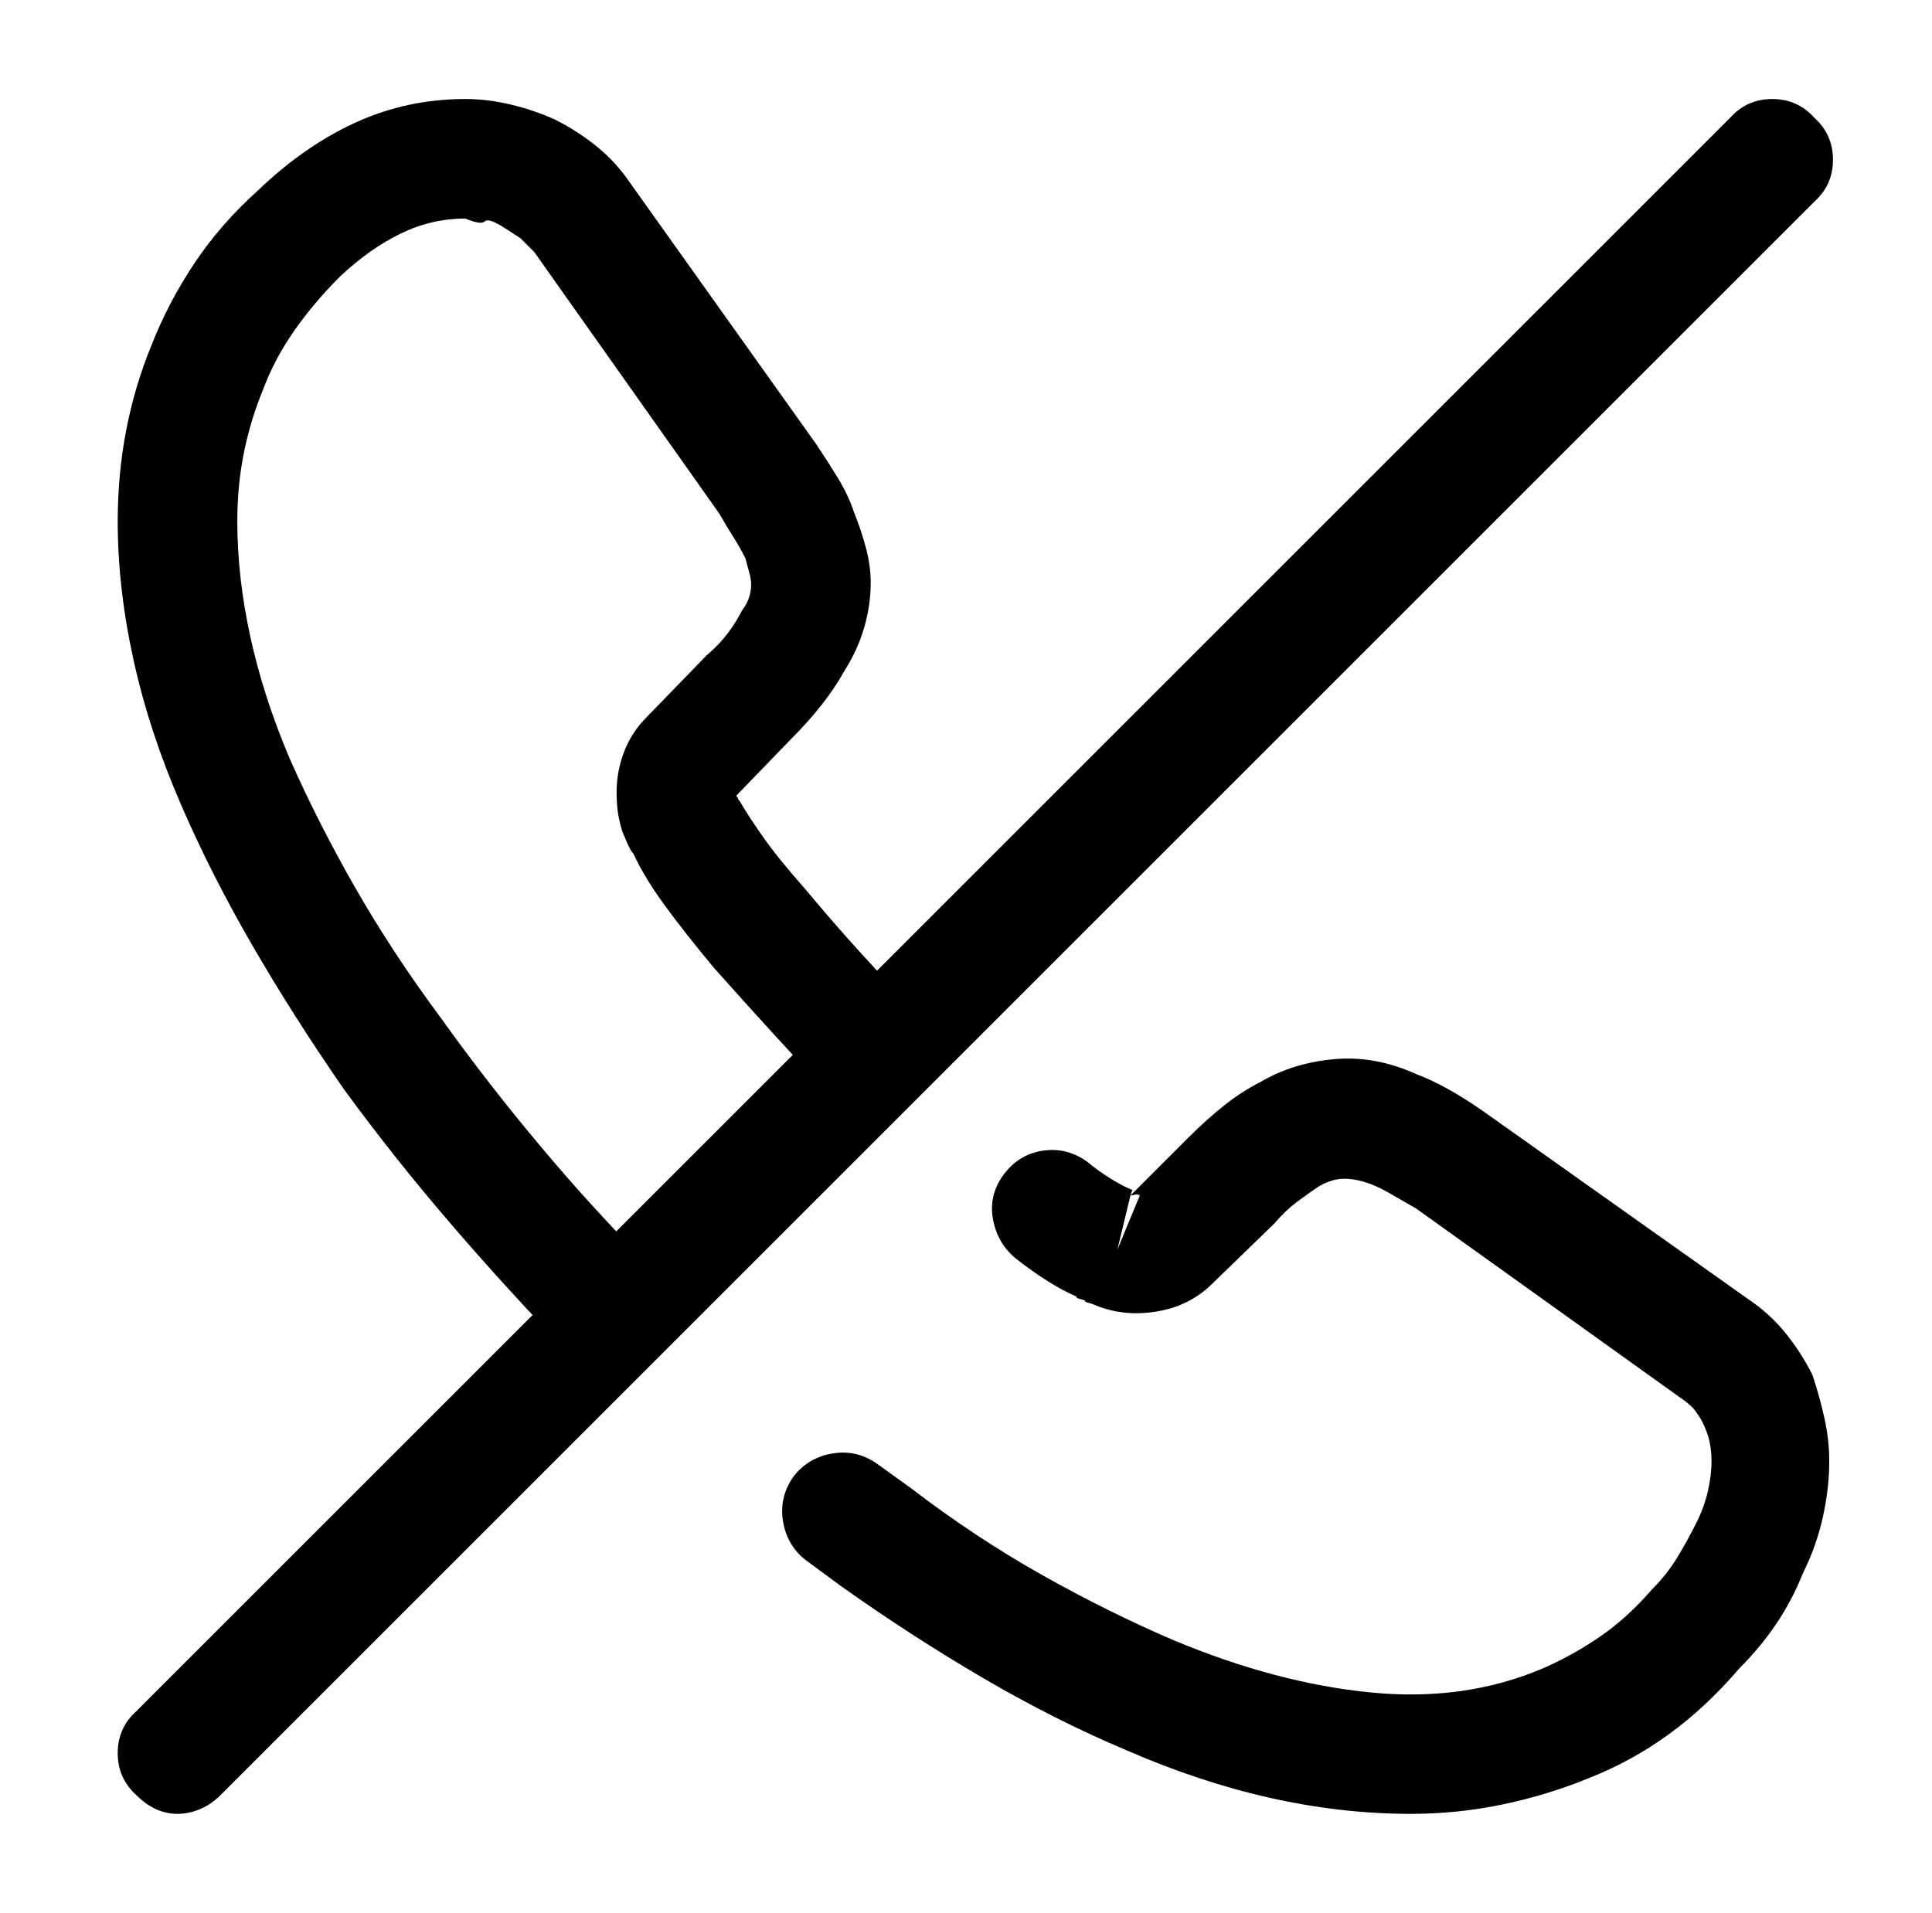 <?xml version="1.0" standalone="no"?>
<!DOCTYPE svg PUBLIC "-//W3C//DTD SVG 1.1//EN" "http://www.w3.org/Graphics/SVG/1.1/DTD/svg11.dtd" >
<svg xmlns="http://www.w3.org/2000/svg" xmlns:xlink="http://www.w3.org/1999/xlink" version="1.1" viewBox="-10 0 1034 1024">
   <path fill="currentColor"
d="M745 971q-37 0 -75 -8.5t-77 -25.5q-38 -16 -76.5 -38.5t-76.5 -49.5l-19 -14q-10 -8 -12 -21t6 -24q8 -10 21 -12t24 6l18 13q34 26 69.5 46t70.5 35q55 23 105.5 28t92.5 -13q16 -7 30.5 -17t27.5 -25q8 -8 13.5 -17t10.5 -19q4 -8 6 -16.5t2 -16.5q0 -5 -1 -10t-4 -11
q-1 -2 -3.5 -5.5t-8.5 -7.5l-141 -101q-7 -4 -13 -7.5t-11 -5.5q-8 -3 -14.5 -3t-13.5 4q-6 4 -12 8.5t-12 11.5l-33 32q-12 12 -29.5 15t-32.5 -3l-2.5 -1t-3.5 -1q0 -1 -2.5 -1.5t-2.5 -1.5q-7 -3 -15 -8t-17 -12q-10 -8 -12.5 -21t5.5 -24t21 -13t24 6q6 5 12.5 9t11.5 6
l-1 3l31 -31q10 -10 19.5 -17.5t19.5 -12.5q17 -10 39 -12t44 8q8 3 17 8t19 12l141 100q12 8 20.5 18.5t14.5 22.5q4 12 6.5 23.5t2.5 22.5q0 15 -3.5 30.5t-10.5 29.5q-6 15 -14.5 27.5t-19.5 23.5q-18 21 -38 35.5t-43 23.5q-22 9 -46 14t-49 5v0zM595 640l-7 29l12 -29
q-1 -1 -2.5 -0.5t-2.5 0.5v0zM319 736q-6 0 -12 -2.5t-11 -7.5q-33 -34 -64 -70t-58 -73q-27 -39 -49 -77t-38 -75q-17 -39 -25.5 -77.5t-8.5 -74.5q0 -25 4.5 -48.5t13.5 -45.5q9 -23 23 -44t34 -39q25 -24 52.5 -36.5t58.5 -12.5q12 0 24.5 3t23.5 8q12 6 22.5 14.5
t18.5 20.5l99 139q6 9 11.5 18t8.5 18q4 10 6.5 19.5t2.5 18.5q0 12 -3.5 24t-10.5 23q-5 9 -12 18t-17 19l-29 30q1 1 1 1.5t1 1.5q4 7 12 18.5t23 28.5q15 18 30 34.5t30 31.5q9 9 9 22.5t-10 22.5q-9 9 -22.5 9t-22.5 -9q-15 -16 -31 -33.5t-32 -35.5q-15 -18 -26 -33
t-17 -28q-1 -1 -1.5 -2l-1.5 -3l-3 -7q-2 -7 -2.5 -11.5t-0.5 -9.5q0 -11 4 -21.5t12 -18.5l32 -33q7 -6 11.5 -12t7.5 -12q3 -4 4 -7.5t1 -6.5t-1 -6.5t-2 -7.5q-3 -6 -6.5 -11.5t-7.5 -12.5l-99 -140l-7.5 -7.5t-8.5 -5.5t-10.5 -3.5t-10.5 -1.5q-18 0 -34.5 8t-32.5 23
q-14 14 -24.5 29t-16.5 31q-7 17 -10.5 34.5t-3.5 36.5q0 30 7 62t21 65q15 34 35 69t46 70q25 35 54 69.5t61 66.5q10 9 10 22.5t-10 22.5q-4 5 -10 7.5t-12 2.5v0zM85 971q-6 0 -11.5 -2.5t-10.5 -7.5q-10 -9 -10 -22.5t10 -22.5l853 -853q9 -10 22.5 -10t22.5 10
q10 9 10 22.5t-10 22.5l-853 853q-5 5 -11 7.5t-12 2.5v0z" />
</svg>
